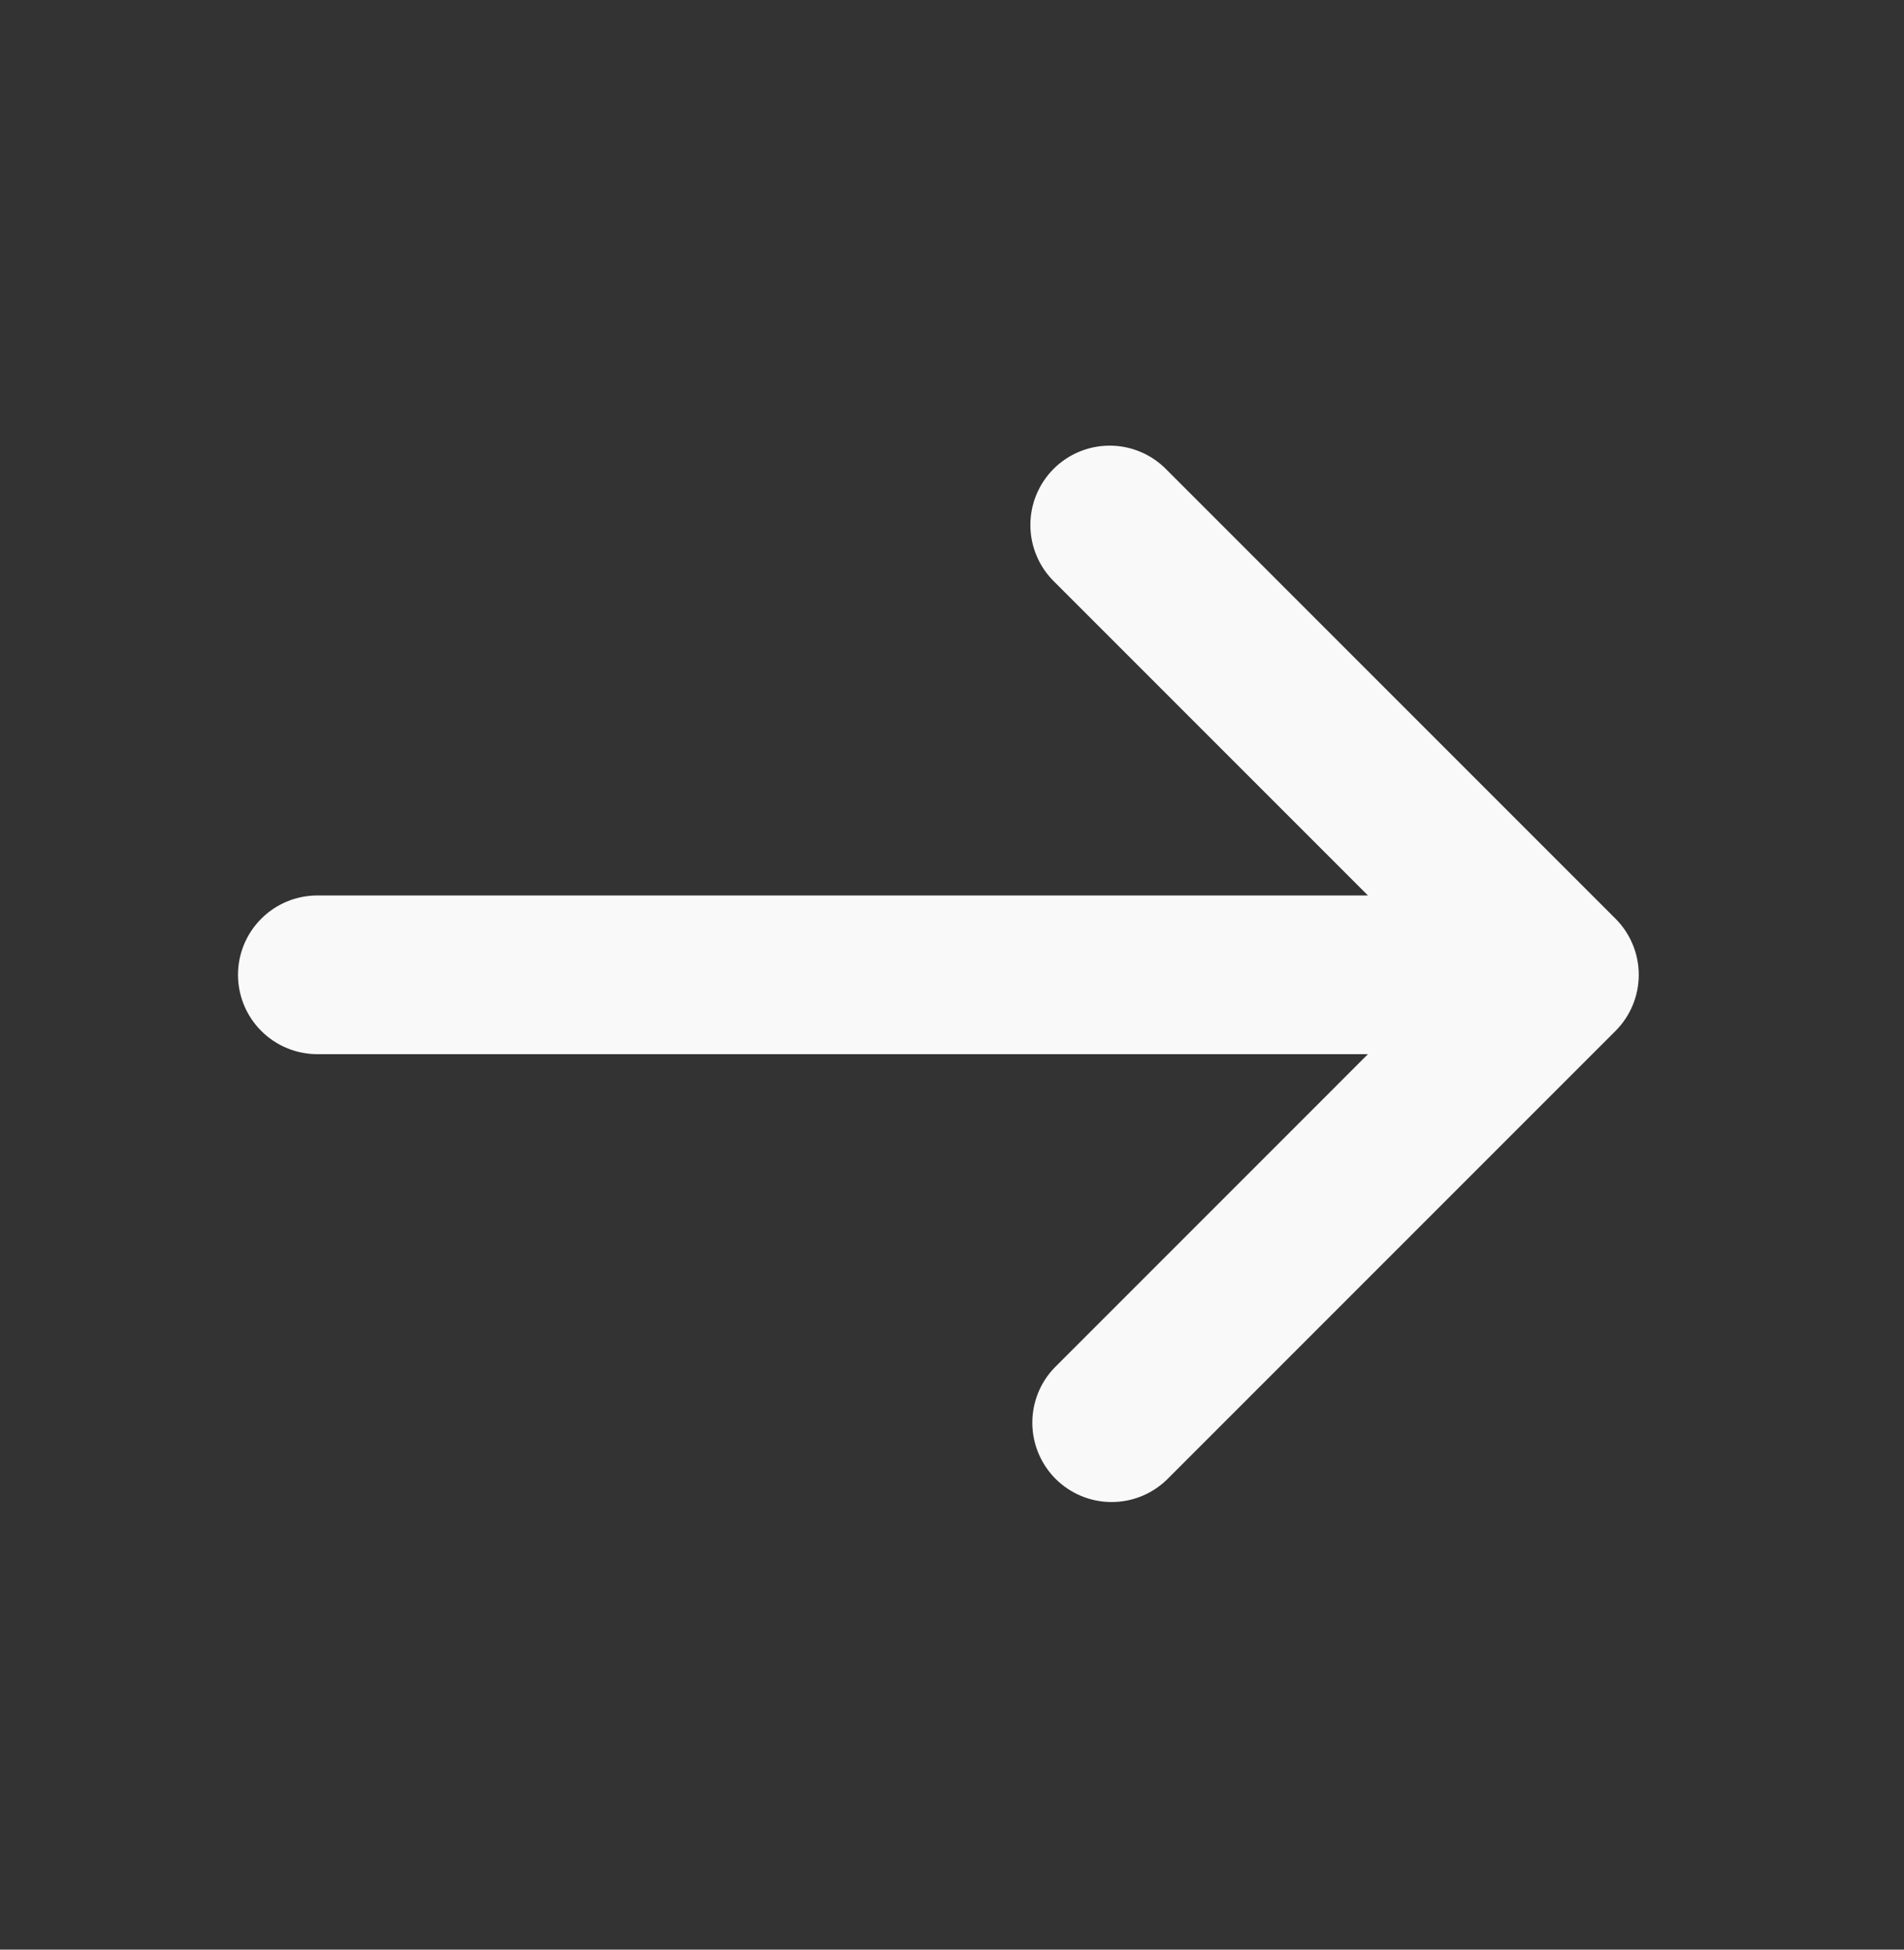 <svg xmlns="http://www.w3.org/2000/svg" width="42" height="43" viewBox="0 0 42 43" fill="none"><rect x="0" y="0" width="42" height="43" fill="#333333" stroke="none"/><path d="M35.637 22.737C35.965 22.409 36.149 21.964 36.149 21.5C36.149 21.036 35.965 20.591 35.637 20.263L25.737 10.363C25.576 10.196 25.383 10.062 25.169 9.971C24.956 9.879 24.726 9.831 24.494 9.829C24.261 9.827 24.031 9.871 23.816 9.959C23.601 10.047 23.405 10.177 23.241 10.341C23.077 10.506 22.947 10.701 22.859 10.916C22.771 11.131 22.727 11.362 22.729 11.594C22.731 11.826 22.779 12.056 22.871 12.269C22.962 12.483 23.096 12.676 23.263 12.838L30.175 19.75L7 19.75C6.536 19.75 6.091 19.934 5.763 20.263C5.434 20.591 5.25 21.036 5.25 21.5C5.25 21.964 5.434 22.409 5.763 22.737C6.091 23.066 6.536 23.25 7 23.25L30.175 23.25L23.263 30.163C22.944 30.492 22.768 30.935 22.772 31.393C22.776 31.852 22.96 32.291 23.284 32.616C23.609 32.94 24.047 33.124 24.506 33.128C24.965 33.132 25.407 32.956 25.737 32.637L35.637 22.737Z" fill="#F9F9F9"></path></svg>